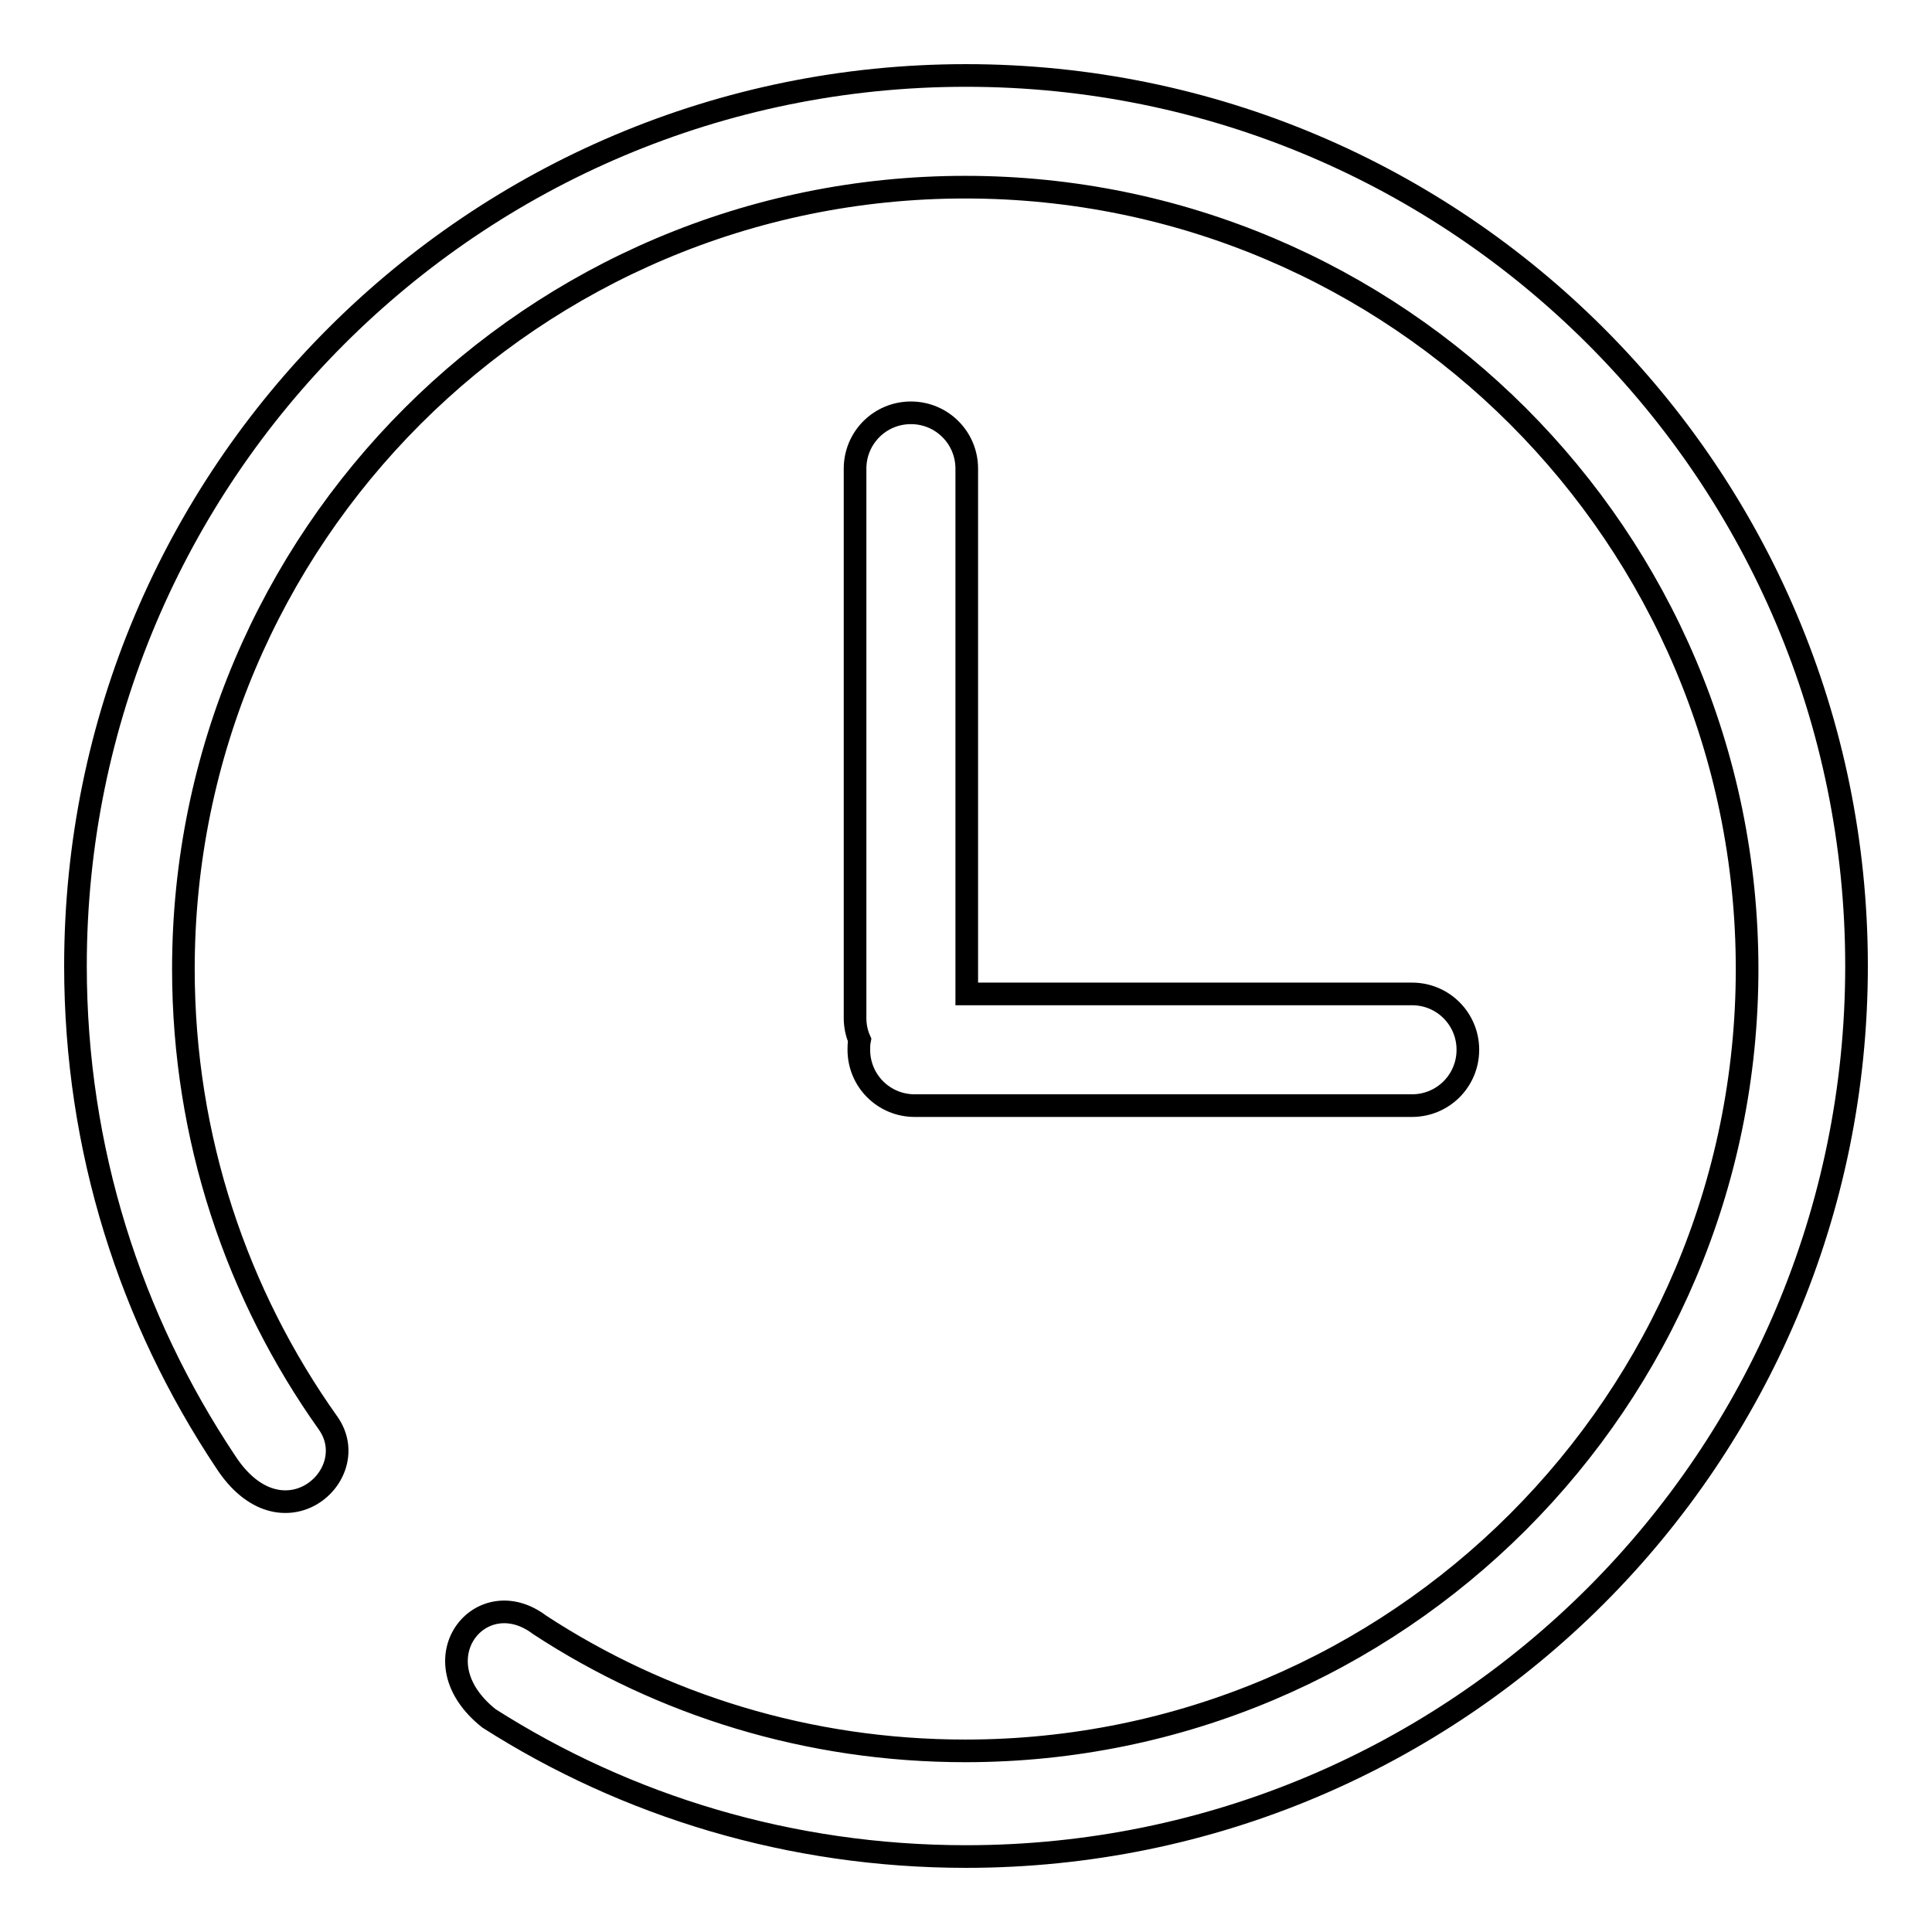 <?xml version="1.0" encoding="utf-8"?>
<!-- Svg Vector Icons : http://www.onlinewebfonts.com/icon -->
<!DOCTYPE svg PUBLIC "-//W3C//DTD SVG 1.1//EN" "http://www.w3.org/Graphics/SVG/1.1/DTD/svg11.dtd">
<svg version="1.1" xmlns="http://www.w3.org/2000/svg" xmlns:xlink="http://www.w3.org/1999/xlink" x="0px" y="0px" viewBox="0 0 256 256" enable-background="new 0 0 256 256" xml:space="preserve">
<g><g><path stroke-width="3" fill-opacity="0" stroke="#000000"  d="M113.3,62.1c0-4.1,3.3-7.4,7.4-7.4c4.1,0,7.4,3.3,7.4,7.4v69.6h59c4.1,0,7.4,3.3,7.4,7.4s-3.3,7.4-7.4,7.4h-65.9c-4.1,0-7.4-3.3-7.4-7.4c0-0.4,0-0.8,0.1-1.3c-0.4-0.9-0.6-1.9-0.6-2.9V62.1z M128,246c-23.3,0-45-6.7-63.2-18.3c-9.7-7.7-1.1-18.3,6.7-12.4c16.2,10.6,35.6,16.7,56.4,16.7c57.2,0,103.6-46.4,103.6-103.6S185.1,24.8,127.9,24.8c-57.2,0-103.6,46.4-103.6,103.6c0,22.4,7.1,43.2,19.2,60.2c4.8,6.9-6.2,16.5-13.6,5.1C17.3,174.8,10,152.3,10,128C10,62.8,62.8,10,128,10c65.2,0,118,52.8,118,118C246,193.2,193.2,246,128,246z"/></g></g>
</svg>